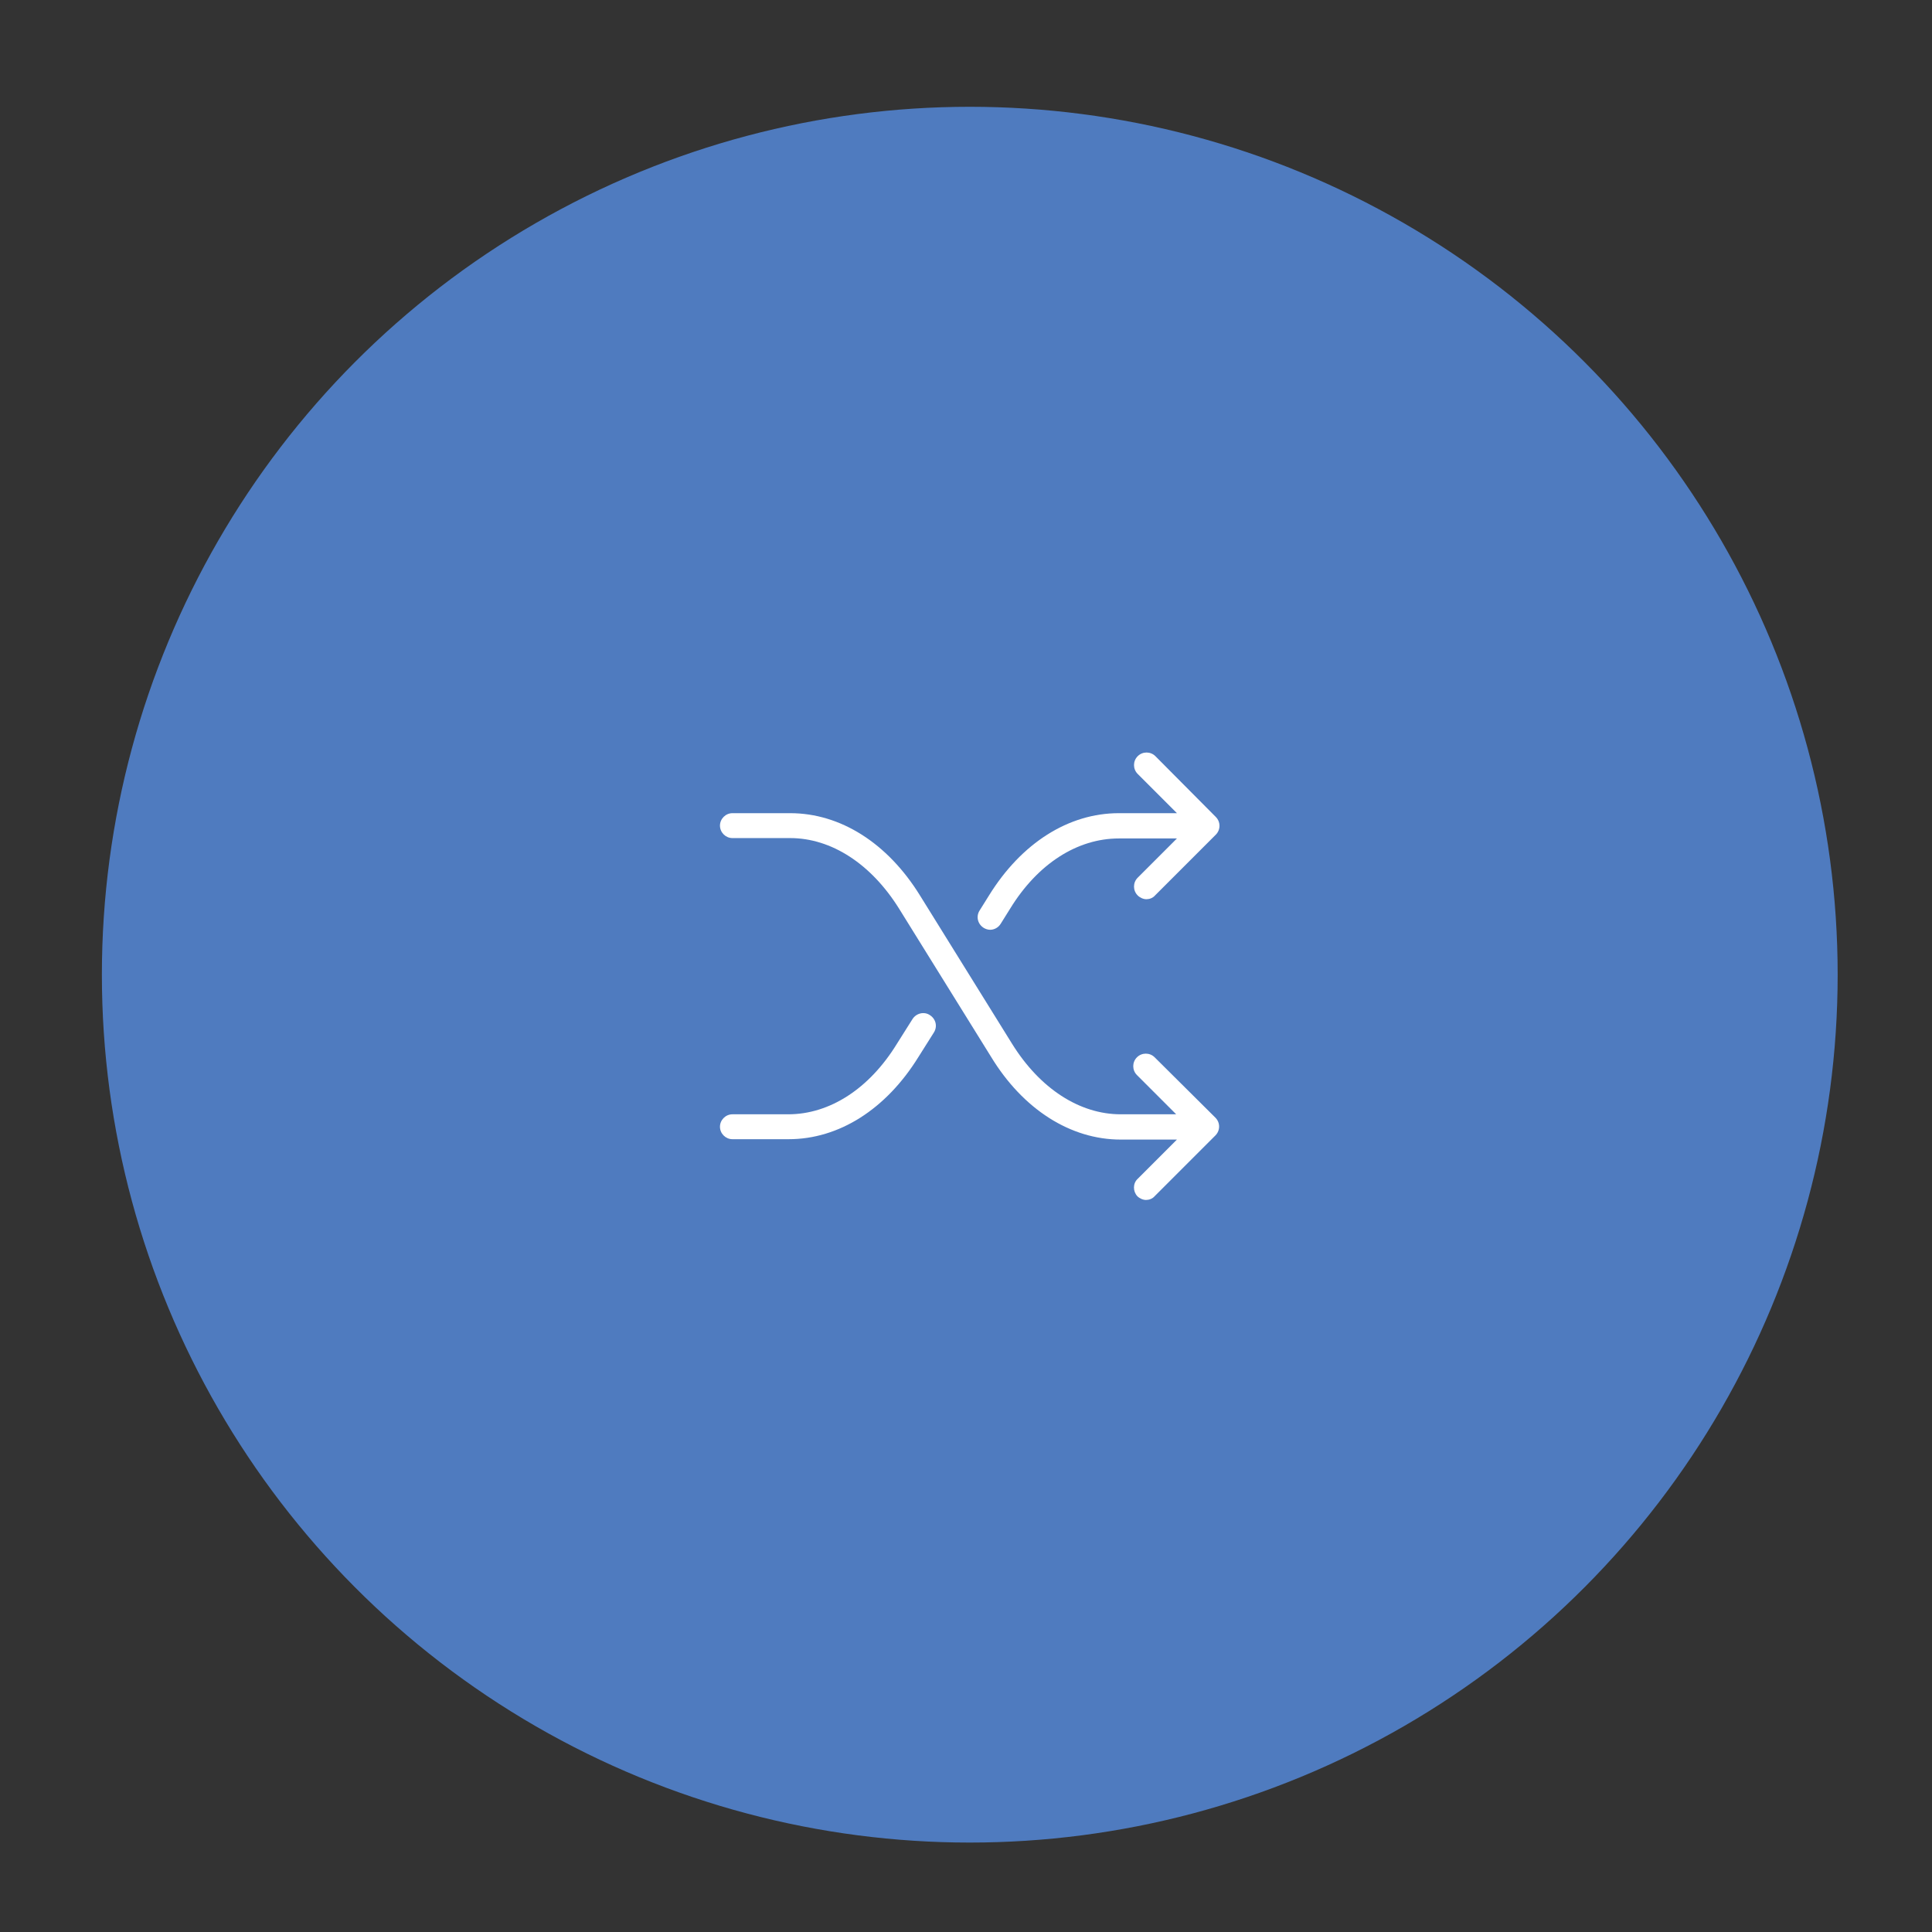 <?xml version="1.0" encoding="utf-8"?>
<!-- Generator: Adobe Illustrator 19.2.1, SVG Export Plug-In . SVG Version: 6.00 Build 0)  -->
<svg version="1.1" id="Capa_1" xmlns="http://www.w3.org/2000/svg" xmlns:xlink="http://www.w3.org/1999/xlink" x="0px" y="0px"
	 viewBox="0 0 512 512" style="enable-background:new 0 0 512 512;" xml:space="preserve">
<rect x="0" y="0" width="512" height="512" fill="#333333" stroke="none"/>
<style type="text/css">
	.st0{fill:#4F7BBF;}
	.st1{fill:#FFFFFF;}
</style>
<circle class="st0" cx="257" cy="258.3" r="230"/>
<g>
	<g>
		<path class="st1" d="M243.4,280.1l4.1-6.5c1-1.6,0.5-3.6-1.1-4.6c-1.5-1-3.6-0.5-4.6,1.1l-4.1,6.5c-7.3,11.9-17.8,18.7-28.8,18.7
			h-14.8c-1.8,0-3.3,1.5-3.3,3.3c0,1.8,1.5,3.3,3.3,3.3H209C222.3,301.9,234.8,294,243.4,280.1z"/>
		<path class="st1" d="M322.2,216.5l-16-16.1c-1.3-1.3-3.4-1.3-4.7,0c-1.3,1.3-1.3,3.4,0,4.7l10.4,10.4c0,0,0,0-0.1,0h-15.3
			c-13.3,0-25.8,7.9-34.4,21.8l-2.5,4c-1,1.6-0.5,3.6,1.1,4.6c0.5,0.3,1.1,0.5,1.7,0.5c1.1,0,2.2-0.6,2.8-1.6l2.5-4
			c7.3-11.9,17.8-18.6,28.8-18.6h15.3c0,0,0,0,0.1,0l-10.4,10.4c-1.3,1.3-1.3,3.4,0,4.7c0.6,0.6,1.5,1,2.3,1s1.7-0.3,2.3-1
			l16.1-16.1C323.5,219.9,323.5,217.8,322.2,216.5z M315.1,218.9C315.1,218.9,315.1,218.9,315.1,218.9c0-0.1,0-0.1,0-0.1V218.9
			L315.1,218.9z"/>
		<path class="st1" d="M301.4,317c0.6,0.6,1.5,1,2.3,1s1.7-0.3,2.3-1l16.1-16.1c1.3-1.3,1.3-3.4,0-4.7l-16.1-16
			c-1.3-1.3-3.4-1.3-4.7,0s-1.3,3.4,0,4.7l10.4,10.4c0,0,0,0-0.1,0H297c-10.9,0-21.4-6.8-28.8-18.7l-24.4-39.3
			c-8.6-13.9-21.1-21.8-34.4-21.8h-15.3c-1.8,0-3.3,1.5-3.3,3.3c0,1.8,1.5,3.3,3.3,3.3h15.3c10.9,0,21.4,6.8,28.8,18.6l24.4,39.3
			C271.1,294,283.7,302,297,302h14.8c0,0,0,0,0.1,0l-10.4,10.4C300.2,313.6,300.2,315.7,301.4,317z M315.1,298.6L315.1,298.6v0.1
			C315.1,298.6,315.1,298.6,315.1,298.6C315.1,298.6,315.1,298.6,315.1,298.6z"/>
	</g>
</g>
</svg>

